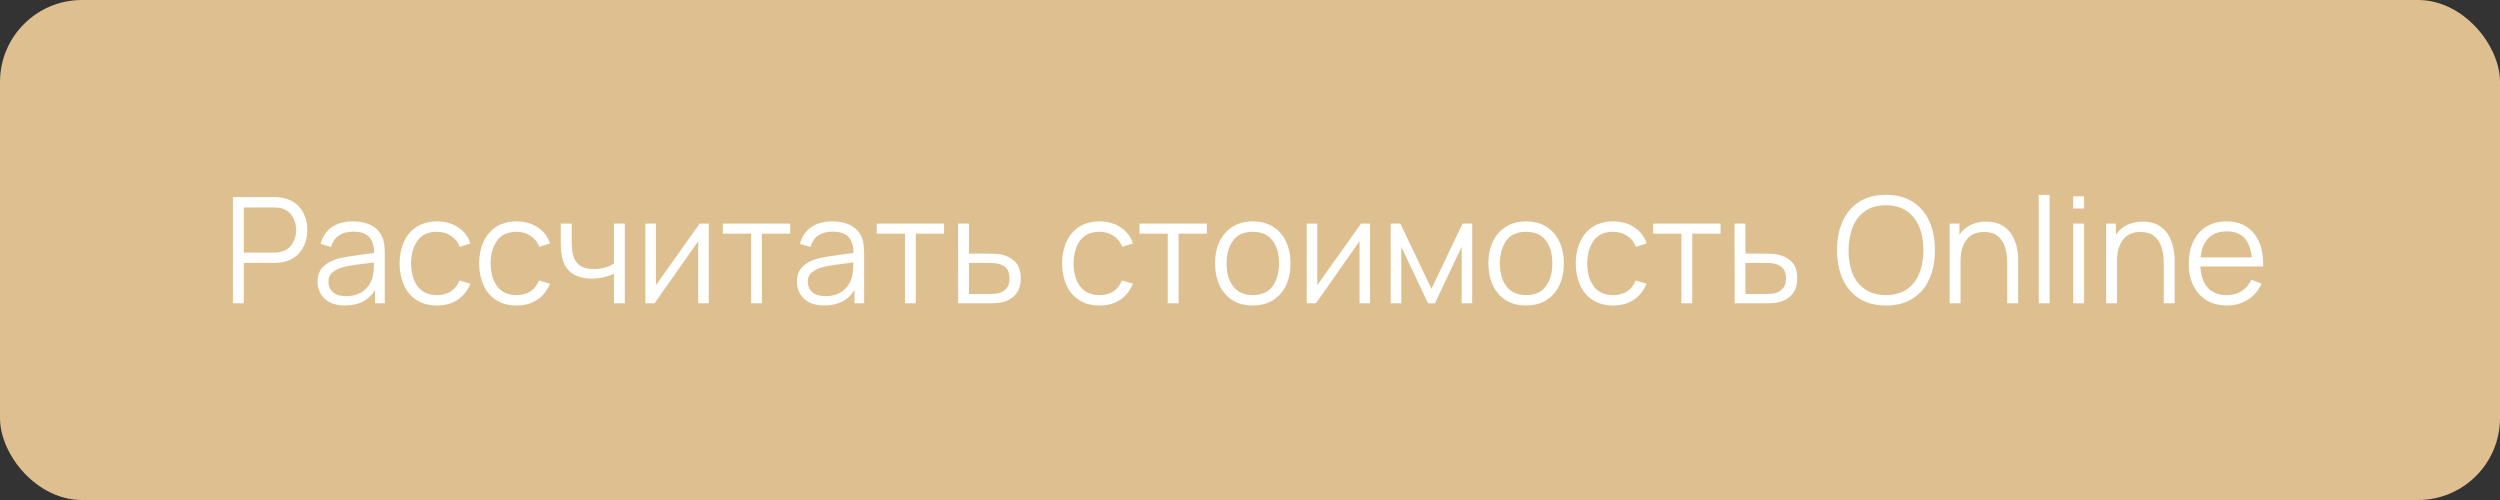 <?xml version="1.0" encoding="UTF-8"?> <svg xmlns="http://www.w3.org/2000/svg" width="305" height="61" viewBox="0 0 305 61" fill="none"><rect x="0" y="0" width="305" height="61" fill="#333333" stroke="none"/> <rect width="305" height="61" rx="10" fill="#DEC090"></rect> <path d="M28.42 37H29.743V32.077H33.424C33.544 32.077 33.685 32.071 33.847 32.059C34.009 32.047 34.171 32.029 34.333 32.005C35.341 31.849 36.118 31.405 36.664 30.673C37.216 29.941 37.492 29.071 37.492 28.063C37.492 27.049 37.219 26.176 36.673 25.444C36.127 24.712 35.347 24.268 34.333 24.112C34.171 24.082 34.009 24.064 33.847 24.058C33.691 24.046 33.55 24.04 33.424 24.04H28.42V37ZM29.743 30.817V25.309H33.388C33.496 25.309 33.622 25.315 33.766 25.327C33.916 25.333 34.057 25.351 34.189 25.381C34.855 25.525 35.344 25.858 35.656 26.38C35.974 26.896 36.133 27.457 36.133 28.063C36.133 28.663 35.974 29.224 35.656 29.746C35.344 30.268 34.855 30.598 34.189 30.736C34.057 30.766 33.916 30.787 33.766 30.799C33.622 30.811 33.496 30.817 33.388 30.817H29.743ZM42.064 37.27C43.762 37.27 44.995 36.643 45.763 35.389V37H46.942V30.961C46.942 30.601 46.924 30.247 46.888 29.899C46.852 29.551 46.774 29.236 46.654 28.954C46.396 28.324 45.955 27.844 45.331 27.514C44.713 27.178 43.96 27.01 43.072 27.01C42.004 27.01 41.134 27.25 40.462 27.73C39.79 28.21 39.34 28.885 39.112 29.755L40.399 30.133C40.585 29.485 40.906 29.011 41.362 28.711C41.824 28.411 42.388 28.261 43.054 28.261C43.978 28.261 44.638 28.477 45.034 28.909C45.43 29.335 45.634 29.986 45.646 30.862C45.214 30.922 44.737 30.985 44.215 31.051C43.699 31.117 43.18 31.192 42.658 31.276C42.136 31.36 41.656 31.456 41.218 31.564C40.492 31.756 39.898 32.077 39.436 32.527C38.974 32.971 38.743 33.592 38.743 34.39C38.743 34.906 38.866 35.383 39.112 35.821C39.358 36.259 39.727 36.61 40.219 36.874C40.717 37.138 41.332 37.27 42.064 37.27ZM42.217 36.127C41.695 36.127 41.275 36.043 40.957 35.875C40.645 35.701 40.417 35.482 40.273 35.218C40.135 34.948 40.066 34.672 40.066 34.39C40.066 33.862 40.243 33.466 40.597 33.202C40.951 32.938 41.335 32.746 41.749 32.626C42.283 32.482 42.904 32.365 43.612 32.275C44.32 32.185 44.992 32.101 45.628 32.023C45.628 32.245 45.619 32.5 45.601 32.788C45.589 33.07 45.556 33.331 45.502 33.571C45.376 34.303 45.028 34.912 44.458 35.398C43.894 35.884 43.147 36.127 42.217 36.127ZM53.317 37.27C54.283 37.27 55.111 37.045 55.801 36.595C56.497 36.139 57.028 35.479 57.394 34.615L56.062 34.219C55.57 35.407 54.655 36.001 53.317 36.001C52.273 36.001 51.487 35.65 50.959 34.948C50.431 34.24 50.161 33.304 50.149 32.14C50.161 31.006 50.422 30.079 50.932 29.359C51.448 28.639 52.243 28.279 53.317 28.279C53.953 28.279 54.517 28.441 55.009 28.765C55.507 29.083 55.87 29.533 56.098 30.115L57.394 29.701C57.124 28.867 56.623 28.21 55.891 27.73C55.165 27.25 54.31 27.01 53.326 27.01C52.36 27.01 51.538 27.226 50.86 27.658C50.182 28.084 49.663 28.684 49.303 29.458C48.943 30.226 48.757 31.12 48.745 32.14C48.757 33.136 48.937 34.021 49.285 34.795C49.639 35.569 50.155 36.175 50.833 36.613C51.511 37.051 52.339 37.27 53.317 37.27ZM63.02 37.27C63.986 37.27 64.814 37.045 65.504 36.595C66.201 36.139 66.731 35.479 67.097 34.615L65.766 34.219C65.273 35.407 64.359 36.001 63.02 36.001C61.977 36.001 61.191 35.65 60.663 34.948C60.135 34.24 59.864 33.304 59.852 32.14C59.864 31.006 60.126 30.079 60.636 29.359C61.151 28.639 61.947 28.279 63.02 28.279C63.657 28.279 64.221 28.441 64.713 28.765C65.21 29.083 65.573 29.533 65.802 30.115L67.097 29.701C66.828 28.867 66.326 28.21 65.594 27.73C64.868 27.25 64.013 27.01 63.029 27.01C62.063 27.01 61.242 27.226 60.563 27.658C59.886 28.084 59.367 28.684 59.007 29.458C58.647 30.226 58.461 31.12 58.449 32.14C58.461 33.136 58.641 34.021 58.989 34.795C59.343 35.569 59.858 36.175 60.536 36.613C61.215 37.051 62.042 37.27 63.02 37.27ZM74.904 37H76.227V27.28H74.904V32.14C74.61 32.35 74.247 32.518 73.815 32.644C73.383 32.764 72.927 32.824 72.447 32.824C71.679 32.824 71.082 32.656 70.656 32.32C70.236 31.984 69.966 31.489 69.846 30.835C69.804 30.601 69.777 30.358 69.765 30.106C69.753 29.854 69.747 29.626 69.747 29.422V27.28H68.415V29.422C68.415 29.566 68.421 29.845 68.433 30.259C68.451 30.667 68.502 31.057 68.586 31.429C68.766 32.257 69.162 32.89 69.774 33.328C70.392 33.766 71.193 33.985 72.177 33.985C72.723 33.985 73.233 33.928 73.707 33.814C74.181 33.694 74.58 33.55 74.904 33.382V37ZM86.468 27.28H85.361L80.024 34.786V27.28H78.737V37H79.853L85.181 29.431V37H86.468V27.28ZM91.631 37H92.954V28.504H96.401V27.28H88.184V28.504H91.631V37ZM100.547 37.27C102.245 37.27 103.478 36.643 104.246 35.389V37H105.425V30.961C105.425 30.601 105.407 30.247 105.371 29.899C105.335 29.551 105.257 29.236 105.137 28.954C104.879 28.324 104.438 27.844 103.814 27.514C103.196 27.178 102.443 27.01 101.555 27.01C100.487 27.01 99.617 27.25 98.945 27.73C98.273 28.21 97.823 28.885 97.595 29.755L98.882 30.133C99.068 29.485 99.389 29.011 99.845 28.711C100.307 28.411 100.871 28.261 101.537 28.261C102.461 28.261 103.121 28.477 103.517 28.909C103.913 29.335 104.117 29.986 104.129 30.862C103.697 30.922 103.22 30.985 102.698 31.051C102.182 31.117 101.663 31.192 101.141 31.276C100.619 31.36 100.139 31.456 99.701 31.564C98.975 31.756 98.381 32.077 97.919 32.527C97.457 32.971 97.226 33.592 97.226 34.39C97.226 34.906 97.349 35.383 97.595 35.821C97.841 36.259 98.21 36.61 98.702 36.874C99.2 37.138 99.815 37.27 100.547 37.27ZM100.7 36.127C100.178 36.127 99.758 36.043 99.44 35.875C99.128 35.701 98.9 35.482 98.756 35.218C98.618 34.948 98.549 34.672 98.549 34.39C98.549 33.862 98.726 33.466 99.08 33.202C99.434 32.938 99.818 32.746 100.232 32.626C100.766 32.482 101.387 32.365 102.095 32.275C102.803 32.185 103.475 32.101 104.111 32.023C104.111 32.245 104.102 32.5 104.084 32.788C104.072 33.07 104.039 33.331 103.985 33.571C103.859 34.303 103.511 34.912 102.941 35.398C102.377 35.884 101.63 36.127 100.7 36.127ZM110.405 37H111.728V28.504H115.175V27.28H106.958V28.504H110.405V37ZM116.9 37H120.608C120.89 37 121.175 36.994 121.463 36.982C121.751 36.964 122.018 36.928 122.264 36.874C122.918 36.73 123.458 36.418 123.884 35.938C124.316 35.458 124.532 34.801 124.532 33.967C124.532 33.055 124.298 32.371 123.83 31.915C123.362 31.459 122.768 31.165 122.048 31.033C121.832 30.997 121.589 30.973 121.319 30.961C121.049 30.949 120.773 30.943 120.491 30.943H118.214V27.28H116.882L116.9 37ZM118.214 35.866V32.077H120.554C120.752 32.077 120.959 32.083 121.175 32.095C121.391 32.107 121.592 32.134 121.778 32.176C122.198 32.266 122.534 32.452 122.786 32.734C123.038 33.01 123.164 33.421 123.164 33.967C123.164 34.525 123.032 34.939 122.768 35.209C122.51 35.479 122.222 35.659 121.904 35.749C121.706 35.803 121.481 35.836 121.229 35.848C120.977 35.86 120.752 35.866 120.554 35.866H118.214ZM134.142 37.27C135.108 37.27 135.936 37.045 136.626 36.595C137.322 36.139 137.853 35.479 138.219 34.615L136.887 34.219C136.395 35.407 135.48 36.001 134.142 36.001C133.098 36.001 132.312 35.65 131.784 34.948C131.256 34.24 130.986 33.304 130.974 32.14C130.986 31.006 131.247 30.079 131.757 29.359C132.273 28.639 133.068 28.279 134.142 28.279C134.778 28.279 135.342 28.441 135.834 28.765C136.332 29.083 136.695 29.533 136.923 30.115L138.219 29.701C137.949 28.867 137.448 28.21 136.716 27.73C135.99 27.25 135.135 27.01 134.151 27.01C133.185 27.01 132.363 27.226 131.685 27.658C131.007 28.084 130.488 28.684 130.128 29.458C129.768 30.226 129.582 31.12 129.57 32.14C129.582 33.136 129.762 34.021 130.11 34.795C130.464 35.569 130.98 36.175 131.658 36.613C132.336 37.051 133.164 37.27 134.142 37.27ZM142.467 37H143.79V28.504H147.237V27.28H139.02V28.504H142.467V37ZM152.837 37.27C153.797 37.27 154.619 37.054 155.303 36.622C155.993 36.19 156.521 35.59 156.887 34.822C157.259 34.048 157.445 33.151 157.445 32.131C157.445 31.129 157.262 30.244 156.896 29.476C156.536 28.702 156.011 28.099 155.321 27.667C154.637 27.229 153.809 27.01 152.837 27.01C151.889 27.01 151.07 27.226 150.38 27.658C149.696 28.084 149.168 28.681 148.796 29.449C148.424 30.217 148.238 31.111 148.238 32.131C148.238 33.133 148.418 34.021 148.778 34.795C149.144 35.569 149.669 36.175 150.353 36.613C151.043 37.051 151.871 37.27 152.837 37.27ZM152.837 36.001C151.787 36.001 150.992 35.65 150.452 34.948C149.912 34.24 149.642 33.301 149.642 32.131C149.642 30.997 149.903 30.073 150.425 29.359C150.947 28.639 151.751 28.279 152.837 28.279C153.911 28.279 154.712 28.63 155.24 29.332C155.774 30.028 156.041 30.961 156.041 32.131C156.041 33.277 155.777 34.21 155.249 34.93C154.721 35.644 153.917 36.001 152.837 36.001ZM167.152 27.28H166.045L160.708 34.786V27.28H159.421V37H160.537L165.865 29.431V37H167.152V27.28ZM169.669 37H170.956V30.106L174.223 37H175.06L178.327 30.106V37H179.605V27.28H178.435L174.637 35.236L170.848 27.28H169.669V37ZM186.182 37.27C187.142 37.27 187.964 37.054 188.648 36.622C189.338 36.19 189.866 35.59 190.232 34.822C190.604 34.048 190.79 33.151 190.79 32.131C190.79 31.129 190.607 30.244 190.241 29.476C189.881 28.702 189.356 28.099 188.666 27.667C187.982 27.229 187.154 27.01 186.182 27.01C185.234 27.01 184.415 27.226 183.725 27.658C183.041 28.084 182.513 28.681 182.141 29.449C181.769 30.217 181.583 31.111 181.583 32.131C181.583 33.133 181.763 34.021 182.123 34.795C182.489 35.569 183.014 36.175 183.698 36.613C184.388 37.051 185.216 37.27 186.182 37.27ZM186.182 36.001C185.132 36.001 184.337 35.65 183.797 34.948C183.257 34.24 182.987 33.301 182.987 32.131C182.987 30.997 183.248 30.073 183.77 29.359C184.292 28.639 185.096 28.279 186.182 28.279C187.256 28.279 188.057 28.63 188.585 29.332C189.119 30.028 189.386 30.961 189.386 32.131C189.386 33.277 189.122 34.21 188.594 34.93C188.066 35.644 187.262 36.001 186.182 36.001ZM196.808 37.27C197.774 37.27 198.602 37.045 199.292 36.595C199.988 36.139 200.519 35.479 200.885 34.615L199.553 34.219C199.061 35.407 198.146 36.001 196.808 36.001C195.764 36.001 194.978 35.65 194.45 34.948C193.922 34.24 193.652 33.304 193.64 32.14C193.652 31.006 193.913 30.079 194.423 29.359C194.939 28.639 195.734 28.279 196.808 28.279C197.444 28.279 198.008 28.441 198.5 28.765C198.998 29.083 199.361 29.533 199.589 30.115L200.885 29.701C200.615 28.867 200.114 28.21 199.382 27.73C198.656 27.25 197.801 27.01 196.817 27.01C195.851 27.01 195.029 27.226 194.351 27.658C193.673 28.084 193.154 28.684 192.794 29.458C192.434 30.226 192.248 31.12 192.236 32.14C192.248 33.136 192.428 34.021 192.776 34.795C193.13 35.569 193.646 36.175 194.324 36.613C195.002 37.051 195.83 37.27 196.808 37.27ZM205.133 37H206.456V28.504H209.903V27.28H201.686V28.504H205.133V37ZM211.628 37H215.336C215.618 37 215.903 36.994 216.191 36.982C216.479 36.964 216.746 36.928 216.992 36.874C217.646 36.73 218.186 36.418 218.612 35.938C219.044 35.458 219.26 34.801 219.26 33.967C219.26 33.055 219.026 32.371 218.558 31.915C218.09 31.459 217.496 31.165 216.776 31.033C216.56 30.997 216.317 30.973 216.047 30.961C215.777 30.949 215.501 30.943 215.219 30.943H212.942V27.28H211.61L211.628 37ZM212.942 35.866V32.077H215.282C215.48 32.077 215.687 32.083 215.903 32.095C216.119 32.107 216.32 32.134 216.506 32.176C216.926 32.266 217.262 32.452 217.514 32.734C217.766 33.01 217.892 33.421 217.892 33.967C217.892 34.525 217.76 34.939 217.496 35.209C217.238 35.479 216.95 35.659 216.632 35.749C216.434 35.803 216.209 35.836 215.957 35.848C215.705 35.86 215.48 35.866 215.282 35.866H212.942ZM230.085 37.27C231.381 37.27 232.473 36.985 233.361 36.415C234.249 35.845 234.921 35.053 235.377 34.039C235.833 33.019 236.061 31.846 236.061 30.52C236.061 29.188 235.833 28.015 235.377 27.001C234.921 25.987 234.249 25.195 233.361 24.625C232.473 24.055 231.381 23.77 230.085 23.77C228.795 23.77 227.706 24.055 226.818 24.625C225.93 25.195 225.258 25.987 224.802 27.001C224.346 28.015 224.118 29.188 224.118 30.52C224.118 31.846 224.346 33.019 224.802 34.039C225.258 35.053 225.93 35.845 226.818 36.415C227.706 36.985 228.795 37.27 230.085 37.27ZM230.085 36.001C229.071 35.995 228.222 35.761 227.538 35.299C226.86 34.837 226.353 34.195 226.017 33.373C225.681 32.551 225.516 31.6 225.522 30.52C225.534 29.44 225.708 28.489 226.044 27.667C226.38 26.839 226.884 26.194 227.556 25.732C228.228 25.264 229.071 25.033 230.085 25.039C231.099 25.045 231.945 25.279 232.623 25.741C233.301 26.203 233.808 26.845 234.144 27.667C234.486 28.489 234.657 29.44 234.657 30.52C234.657 31.6 234.486 32.554 234.144 33.382C233.808 34.204 233.301 34.846 232.623 35.308C231.945 35.77 231.099 36.001 230.085 36.001ZM237.855 37H239.187V31.816C239.187 30.718 239.433 29.857 239.925 29.233C240.417 28.609 241.131 28.297 242.067 28.297C242.745 28.297 243.291 28.462 243.705 28.792C244.119 29.116 244.419 29.56 244.605 30.124C244.791 30.688 244.884 31.327 244.884 32.041V37H246.216V31.654C246.216 31.108 246.147 30.562 246.009 30.016C245.877 29.47 245.661 28.972 245.361 28.522C245.061 28.072 244.662 27.712 244.164 27.442C243.666 27.172 243.051 27.037 242.319 27.037C241.623 27.037 240.993 27.172 240.429 27.442C239.871 27.706 239.412 28.102 239.052 28.63V27.28H237.855V37ZM248.731 37H250.054V23.77H248.731V37ZM252.932 25.435H254.255V23.95H252.932V25.435ZM252.932 37H254.255V27.28H252.932V37ZM256.944 37H258.276V31.816C258.276 30.718 258.522 29.857 259.014 29.233C259.506 28.609 260.22 28.297 261.156 28.297C261.834 28.297 262.38 28.462 262.794 28.792C263.208 29.116 263.508 29.56 263.694 30.124C263.88 30.688 263.973 31.327 263.973 32.041V37H265.305V31.654C265.305 31.108 265.236 30.562 265.098 30.016C264.966 29.47 264.75 28.972 264.45 28.522C264.15 28.072 263.751 27.712 263.253 27.442C262.755 27.172 262.14 27.037 261.408 27.037C260.712 27.037 260.082 27.172 259.518 27.442C258.96 27.706 258.501 28.102 258.141 28.63V27.28H256.944V37ZM271.684 37.27C272.626 37.27 273.469 37.039 274.213 36.577C274.963 36.115 275.53 35.458 275.914 34.606L274.681 34.129C274.063 35.377 273.046 36.001 271.63 36.001C270.658 36.001 269.896 35.698 269.344 35.092C268.798 34.486 268.498 33.625 268.444 32.509H276.103C276.151 30.793 275.776 29.449 274.978 28.477C274.186 27.499 273.07 27.01 271.63 27.01C270.694 27.01 269.881 27.22 269.191 27.64C268.507 28.06 267.976 28.657 267.598 29.431C267.22 30.205 267.031 31.123 267.031 32.185C267.031 33.211 267.22 34.105 267.598 34.867C267.982 35.629 268.522 36.22 269.218 36.64C269.92 37.06 270.742 37.27 271.684 37.27ZM271.666 28.225C273.496 28.225 274.513 29.284 274.717 31.402H268.471C268.573 30.376 268.897 29.59 269.443 29.044C269.989 28.498 270.73 28.225 271.666 28.225Z" fill="white"></path> </svg> 